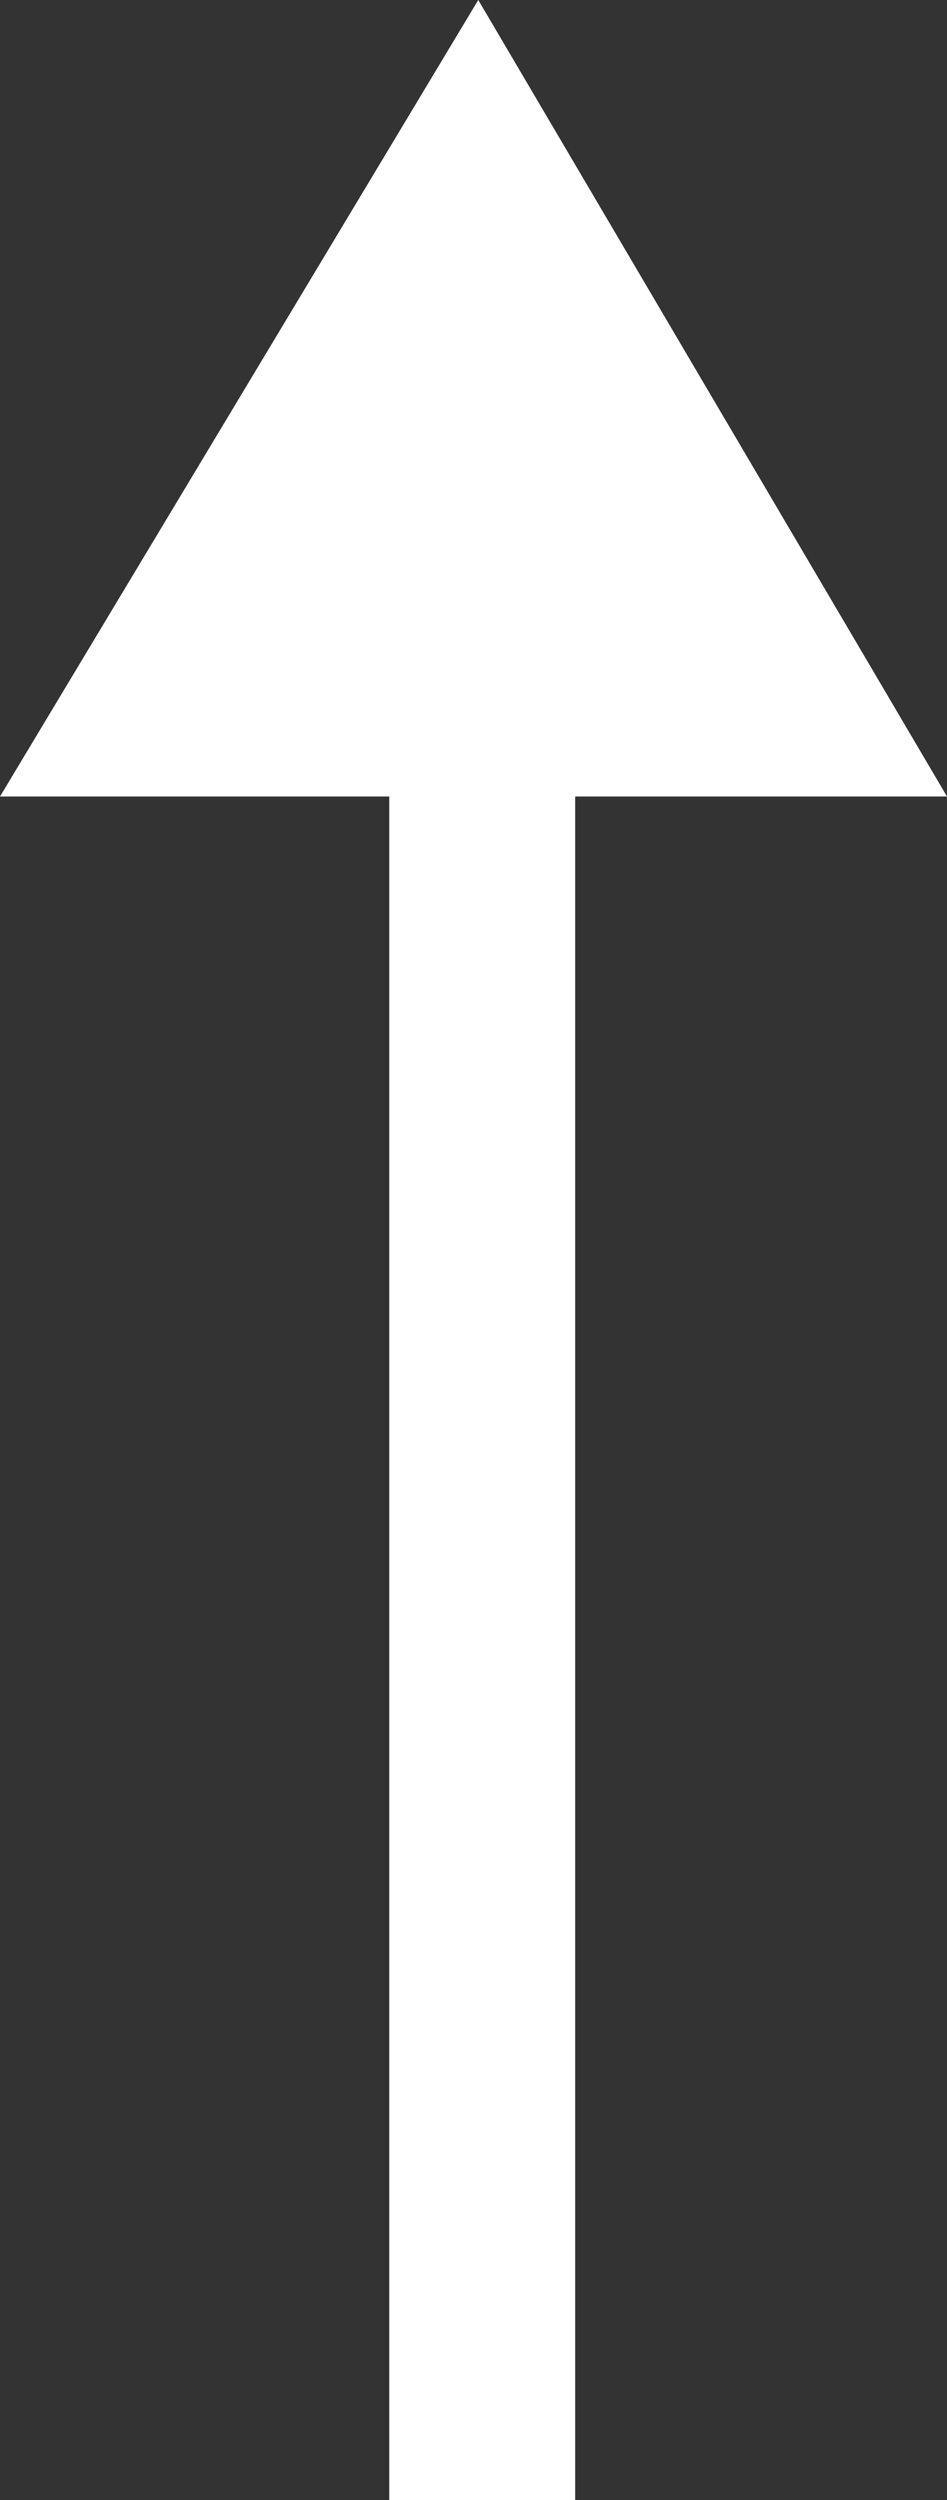 <svg xmlns="http://www.w3.org/2000/svg" viewBox="0 0 40.75 107.5"><rect x="0" y="0" width="40.75" height="107.5" fill="#333333" stroke="none"/><title>ico_arrow02</title><polygon points="20.58 0 40.75 34.25 24.75 34.25 24.75 107.5 16.75 107.5 16.75 34.25 0 34.25 20.58 0" style="fill:#fff"/></svg>